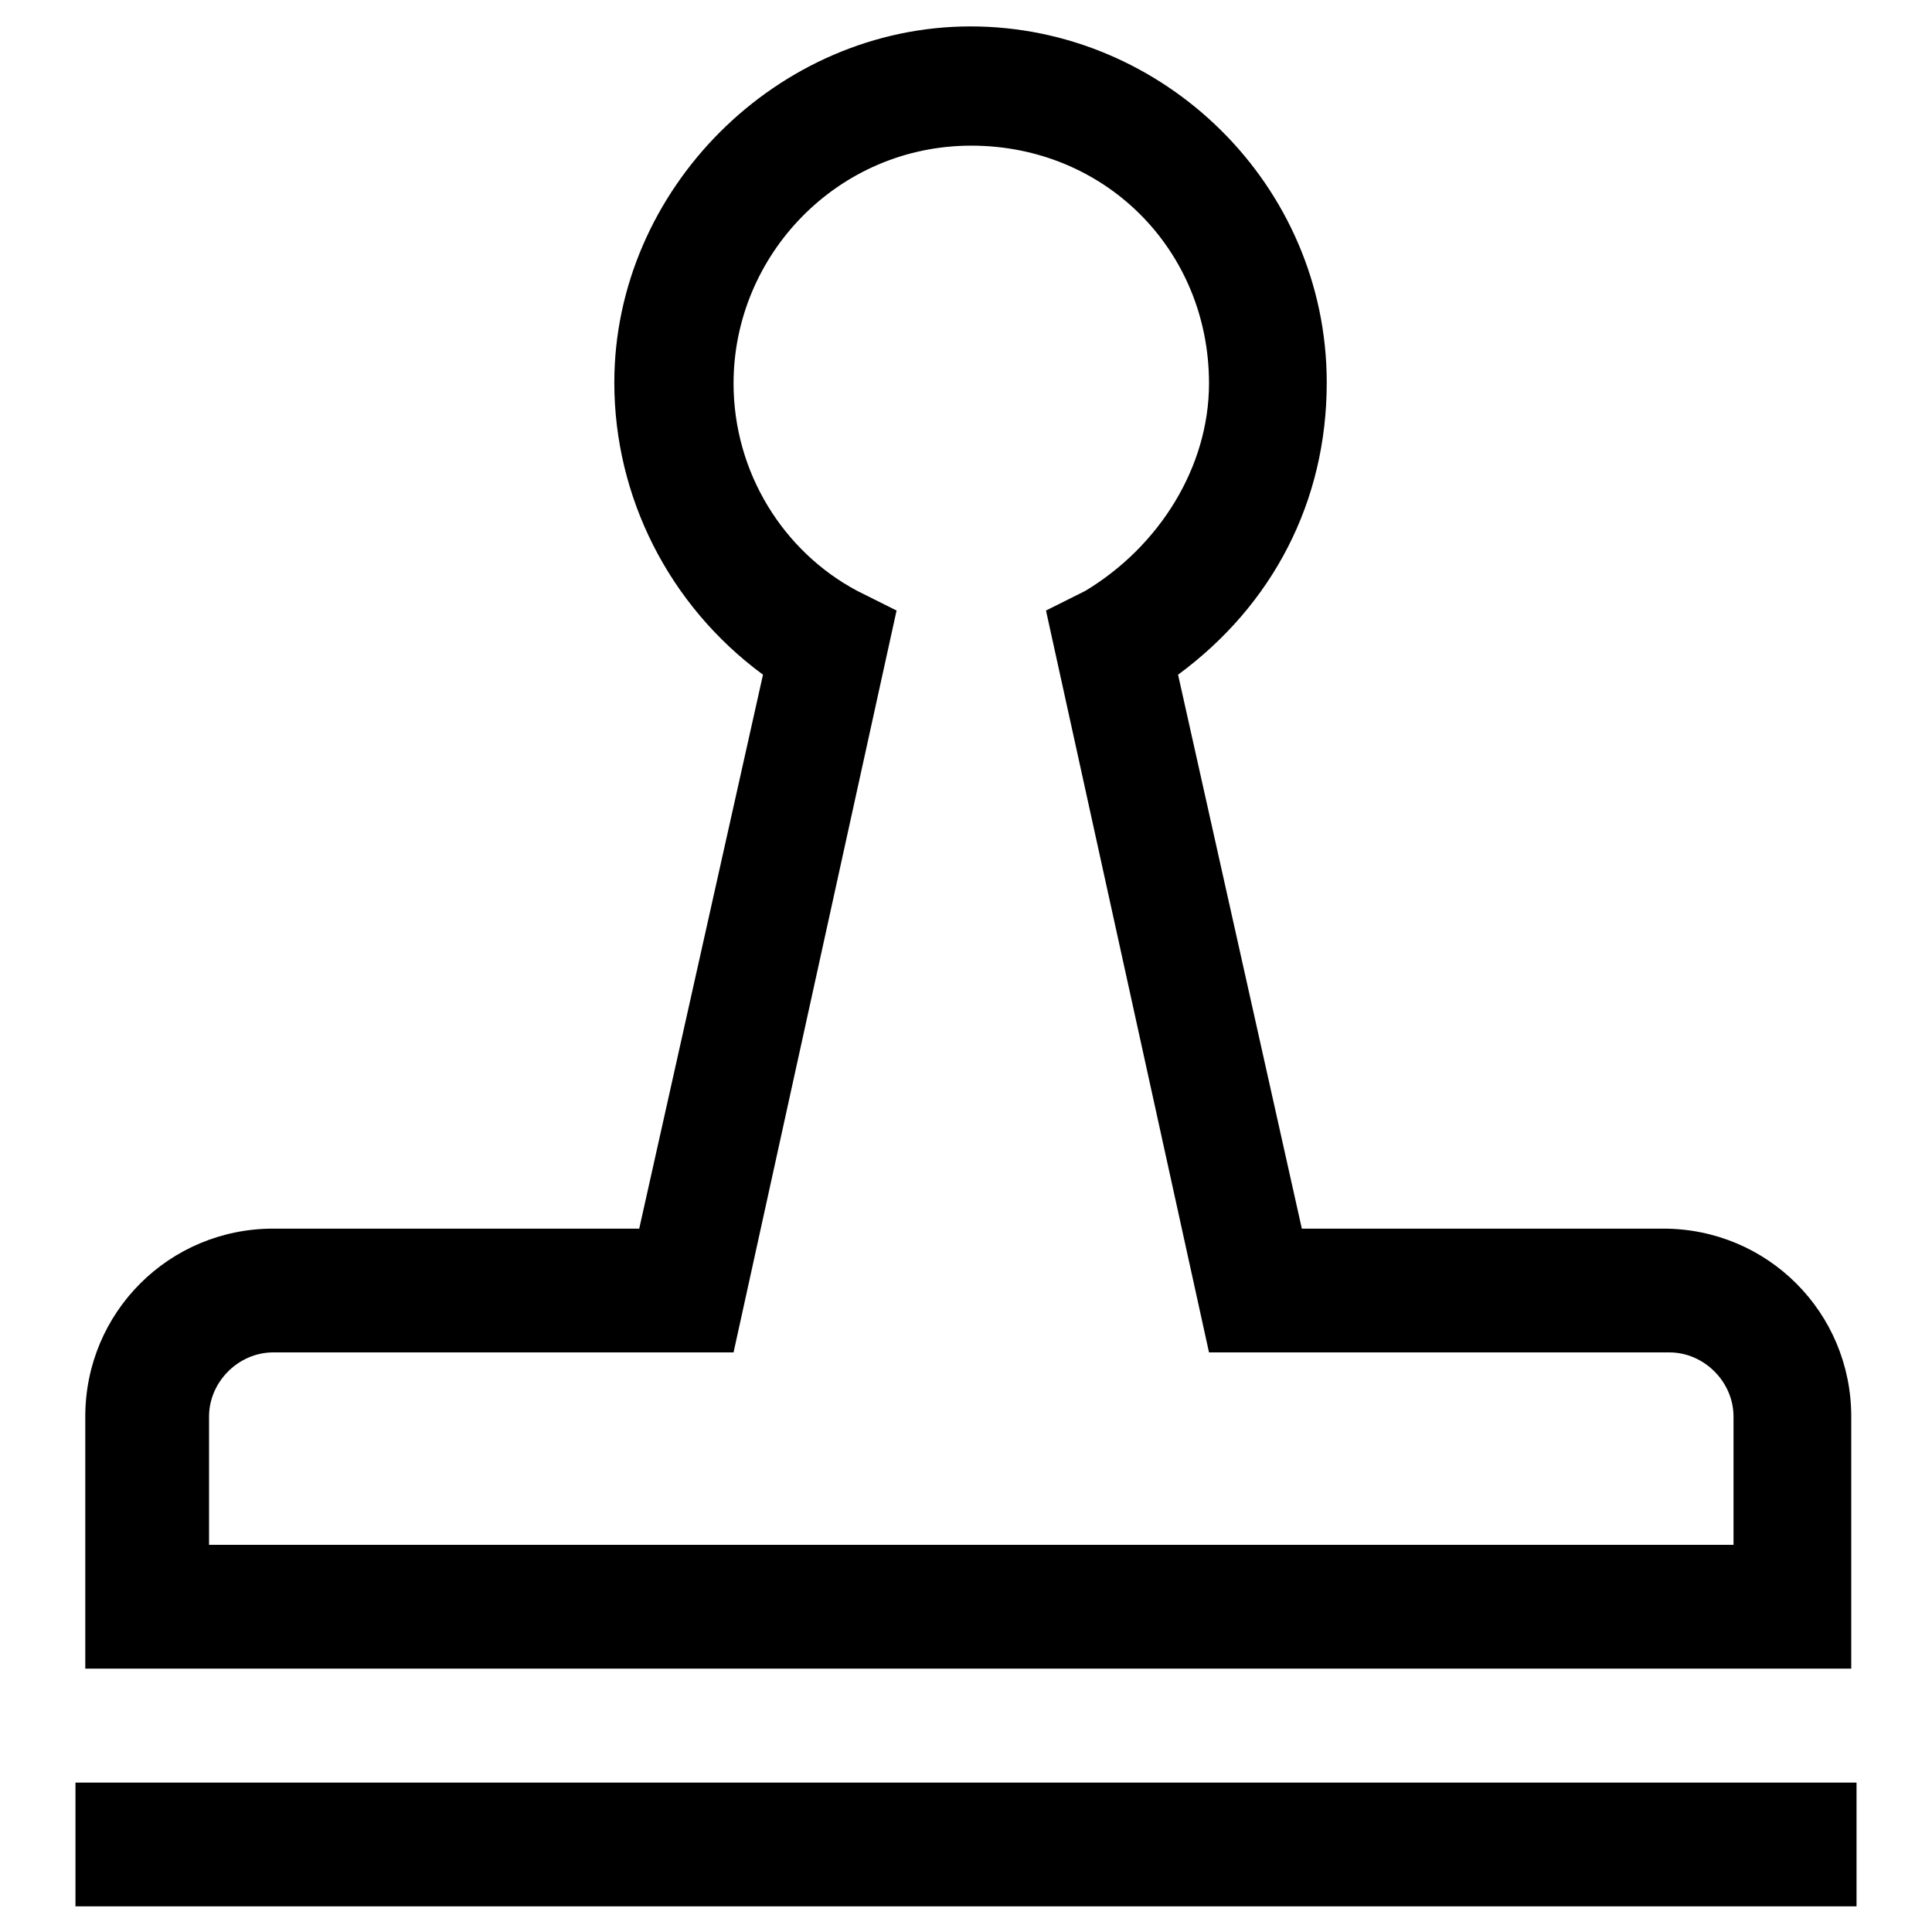 <?xml version="1.0" encoding="utf-8"?>
<!-- Svg Vector Icons : http://www.onlinewebfonts.com/icon -->
<!DOCTYPE svg PUBLIC "-//W3C//DTD SVG 1.1//EN" "http://www.w3.org/Graphics/SVG/1.1/DTD/svg11.dtd">
<svg version="1.1" xmlns="http://www.w3.org/2000/svg" xmlns:xlink="http://www.w3.org/1999/xlink" x="0px" y="0px" viewBox="0 0 256 256" enable-background="new 0 0 256 256" xml:space="preserve">
<g> <path fill="#000000" d="M10,236.2h236v16.4H10V236.2z M245.3,187.7c0-13.8-11.1-24.9-24.9-24.9h-47.9l-16.4-73.4 c12.5-9.2,19.7-22.9,19.7-38.7c0-26.2-21.6-47.2-47.2-47.2c-25.6,0-47.2,21.6-47.2,47.2c0,15.1,7.2,29.5,19.7,38.7l-16.4,73.4H36.2 c-13.8,0-24.9,11.1-24.9,24.9v33.4h234V187.7z M229,204.7H27.7v-17c0-4.6,3.9-8.5,8.5-8.5h61l21.6-98.3l-5.2-2.6 c-9.8-5.2-16.4-15.7-16.4-27.5c0-17,13.8-31.5,31.5-31.5c17.7,0,31.5,13.8,31.5,31.5c0,11.1-6.6,21.6-16.4,27.5l-5.2,2.6l21.6,98.3 h61c4.6,0,8.5,3.9,8.5,8.5v17H229z"/></g>
</svg>